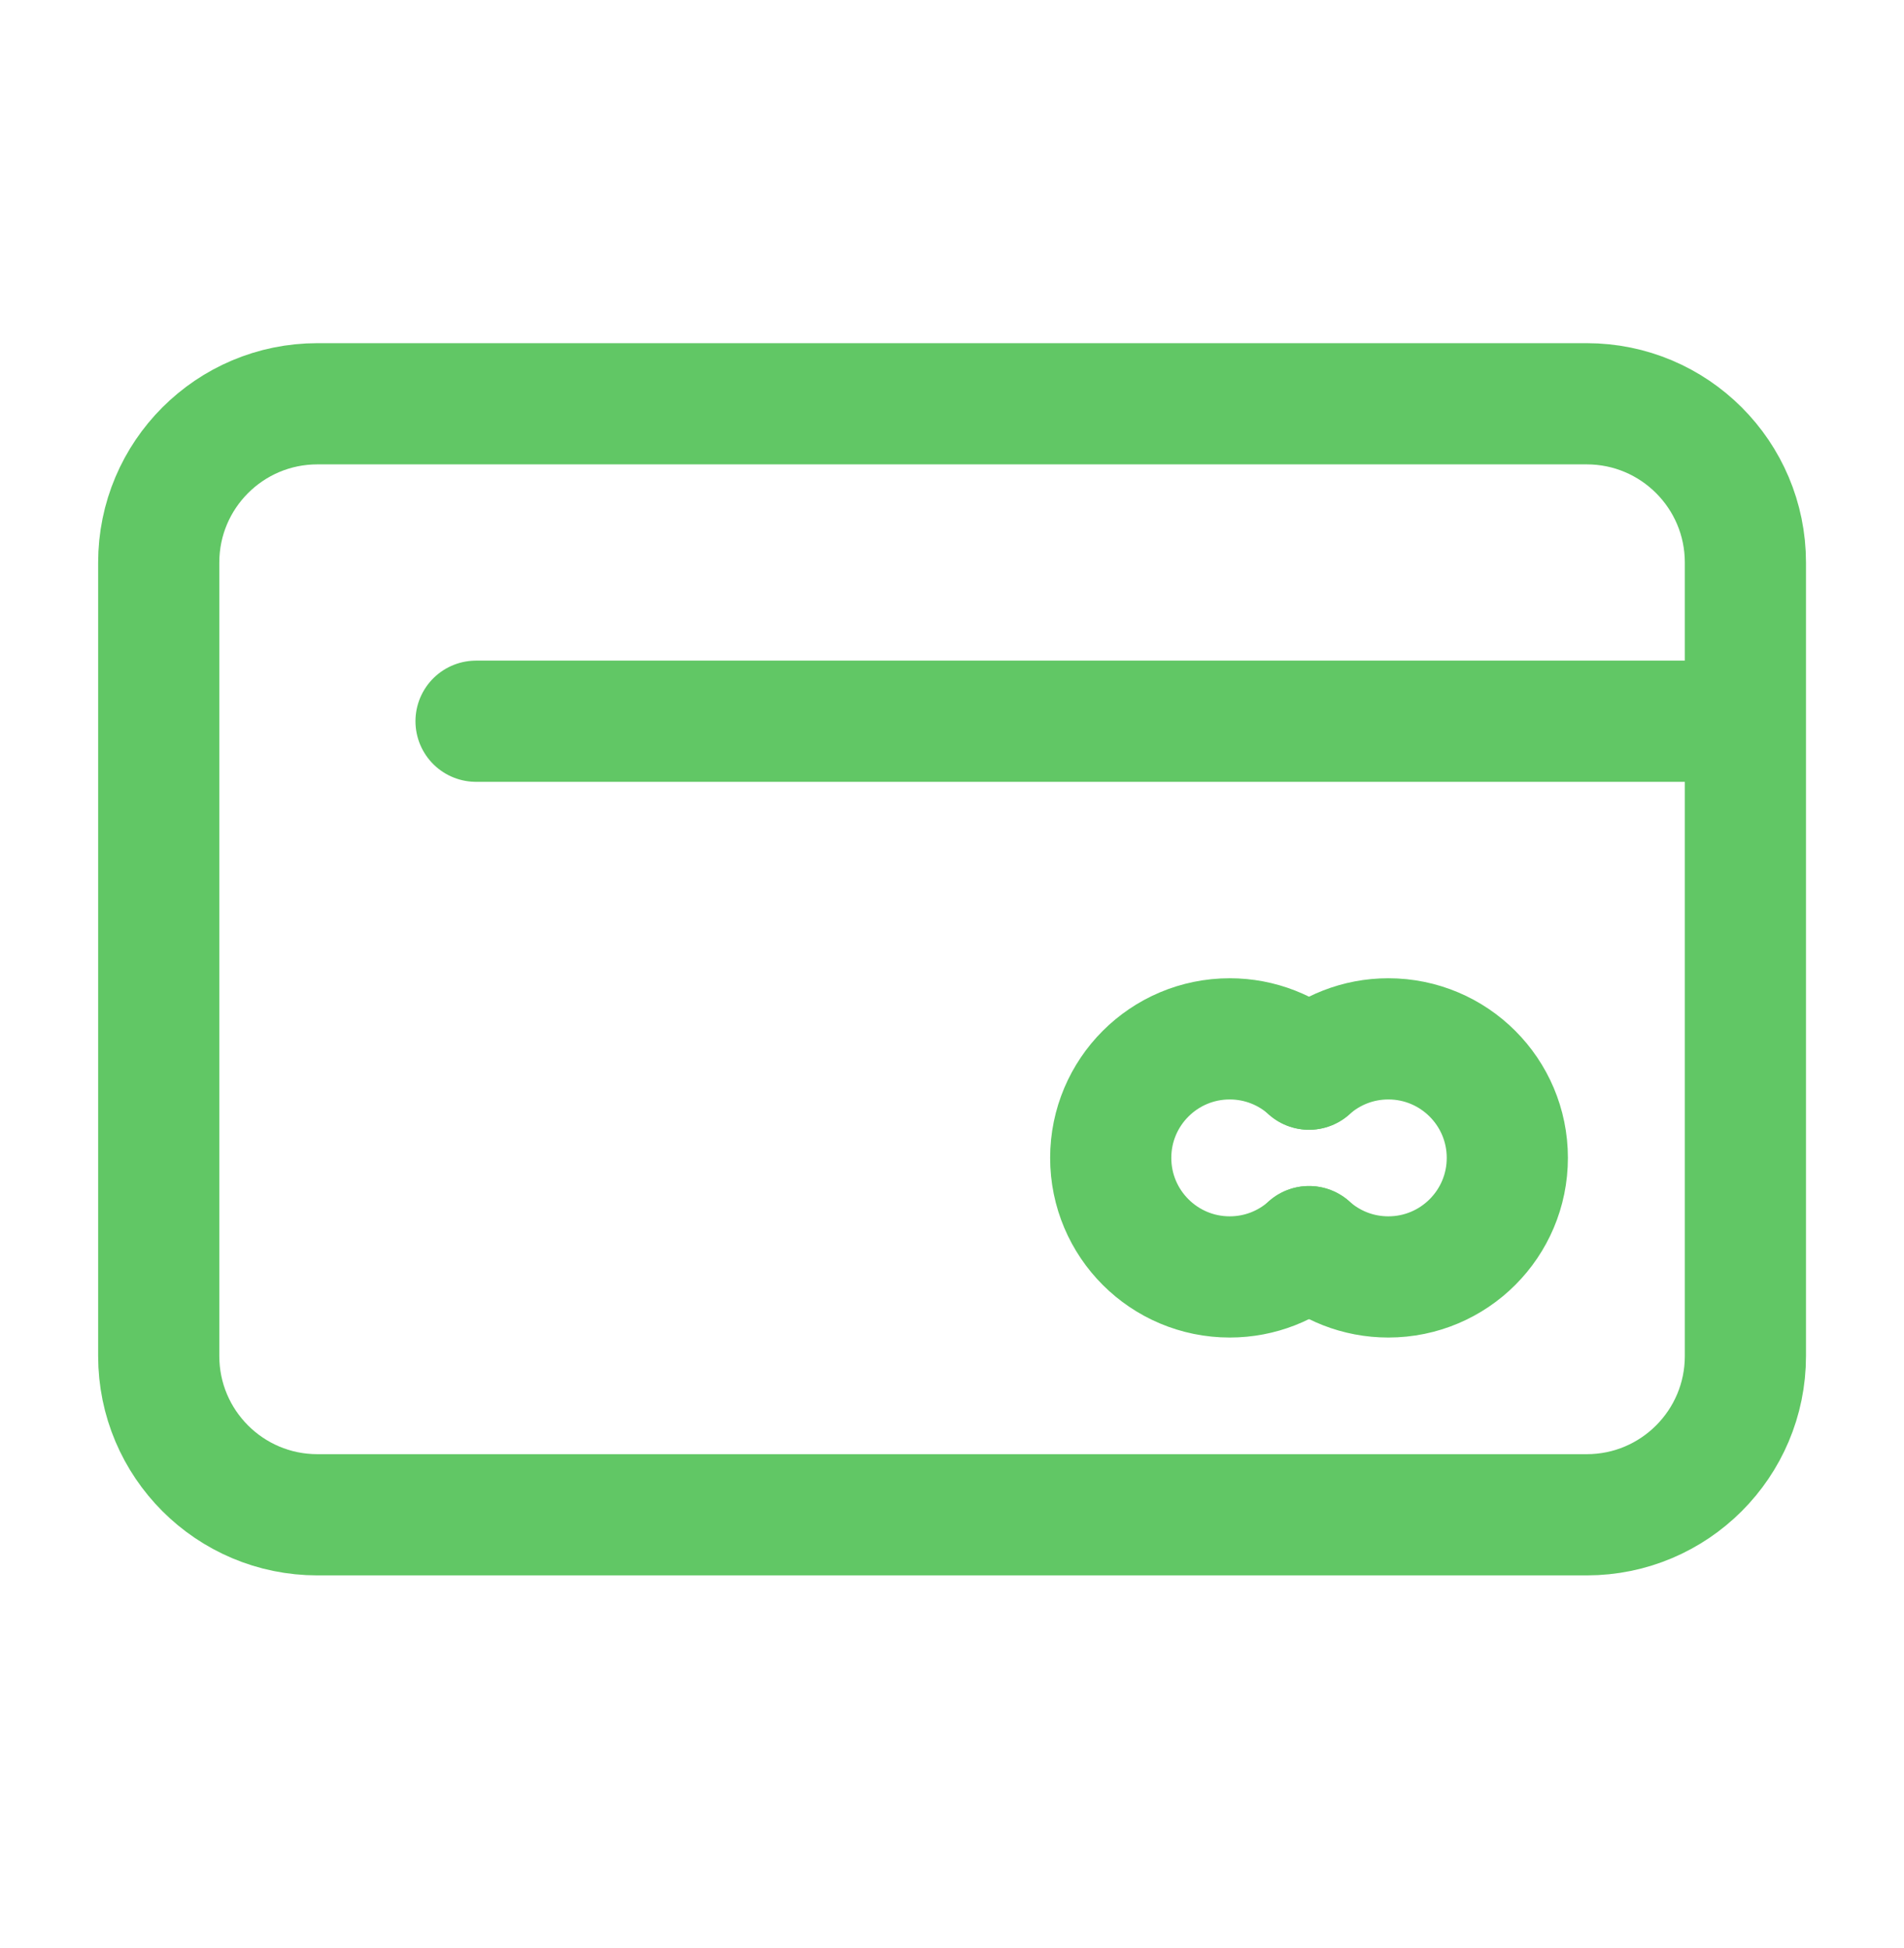 <svg xmlns="http://www.w3.org/2000/svg" width="44" height="45" viewBox="0 0 44 45" fill="none">
  <path d="M40.335 16.662V31.328C40.335 33.353 38.693 34.995 36.668 34.995H7.335C5.31 34.995 3.668 33.353 3.668 31.328V12.995C3.668 10.97 5.31 9.328 7.335 9.328H36.668C38.693 9.328 40.335 10.97 40.335 12.995V16.662ZM40.335 16.662H11.001" stroke="#61C765" stroke-width="2.8" stroke-linecap="round" stroke-linejoin="round"/>
  <path d="M30.25 24.7C30.737 24.265 31.379 24 32.083 24C33.602 24 34.833 25.231 34.833 26.75C34.833 28.269 33.602 29.5 32.083 29.5C31.379 29.5 30.737 29.235 30.25 28.8" stroke="#61C765" stroke-width="2.8" stroke-linecap="round" stroke-linejoin="round"/>
  <path d="M30.251 24.7C29.765 24.265 29.122 24 28.418 24C26.899 24 25.668 25.231 25.668 26.75C25.668 28.269 26.899 29.5 28.418 29.5C29.122 29.5 29.765 29.235 30.251 28.8" stroke="#61C765" stroke-width="2.8" stroke-linecap="round" stroke-linejoin="round"/>
</svg>